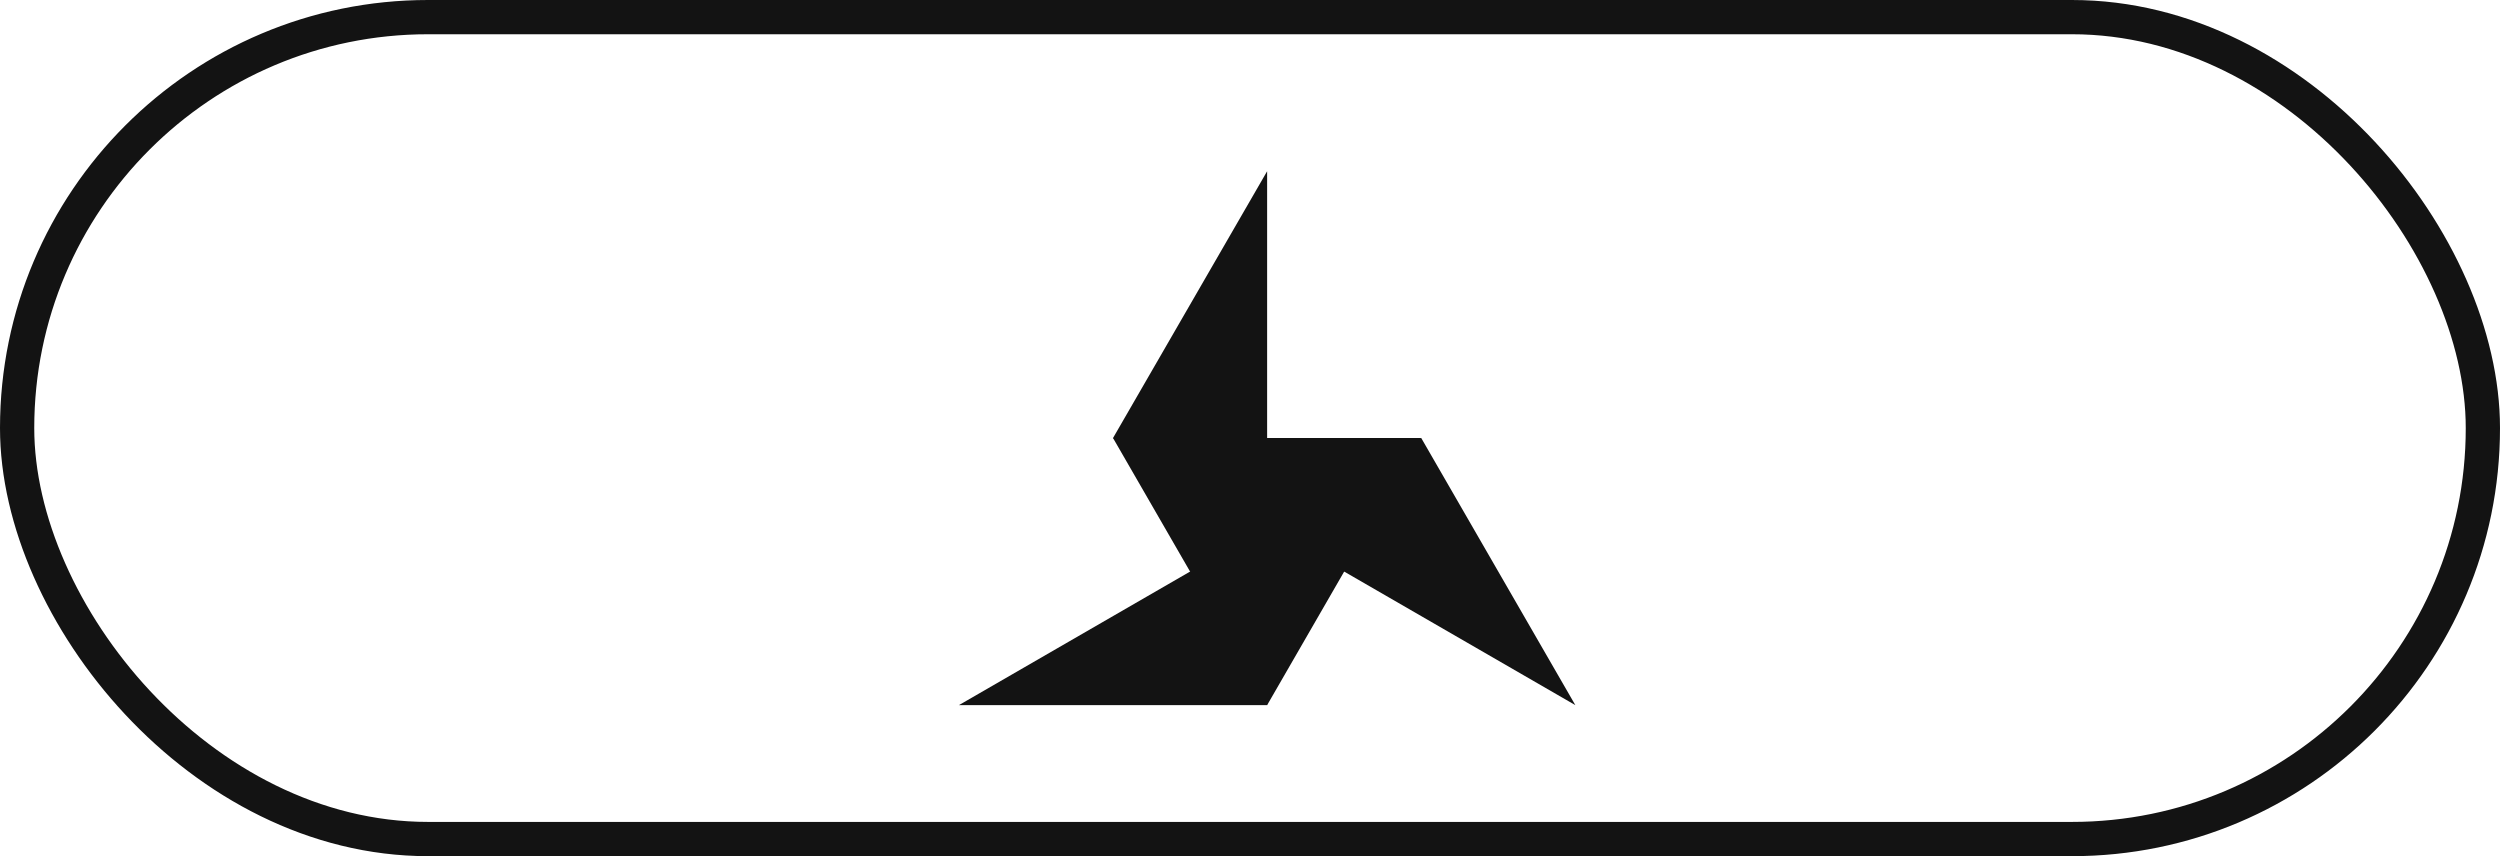<?xml version="1.0" encoding="UTF-8"?> <svg xmlns="http://www.w3.org/2000/svg" width="73" height="25" viewBox="0 0 73 25" fill="none"> <rect x="0.5" y="0.5" width="72" height="24" rx="12" stroke="#131313"></rect> <path d="M46 20.59L41.5 12.79L37 15.39L46 20.59Z" fill="#131313"></path> <path d="M37 5L32.5 12.79L37 15.39V5Z" fill="#131313"></path> <path d="M28 20.59H37V15.39L28 20.59Z" fill="#131313"></path> <path d="M37 20.59L32.5 12.79H41.5L37 20.59Z" fill="#131313"></path> </svg> 